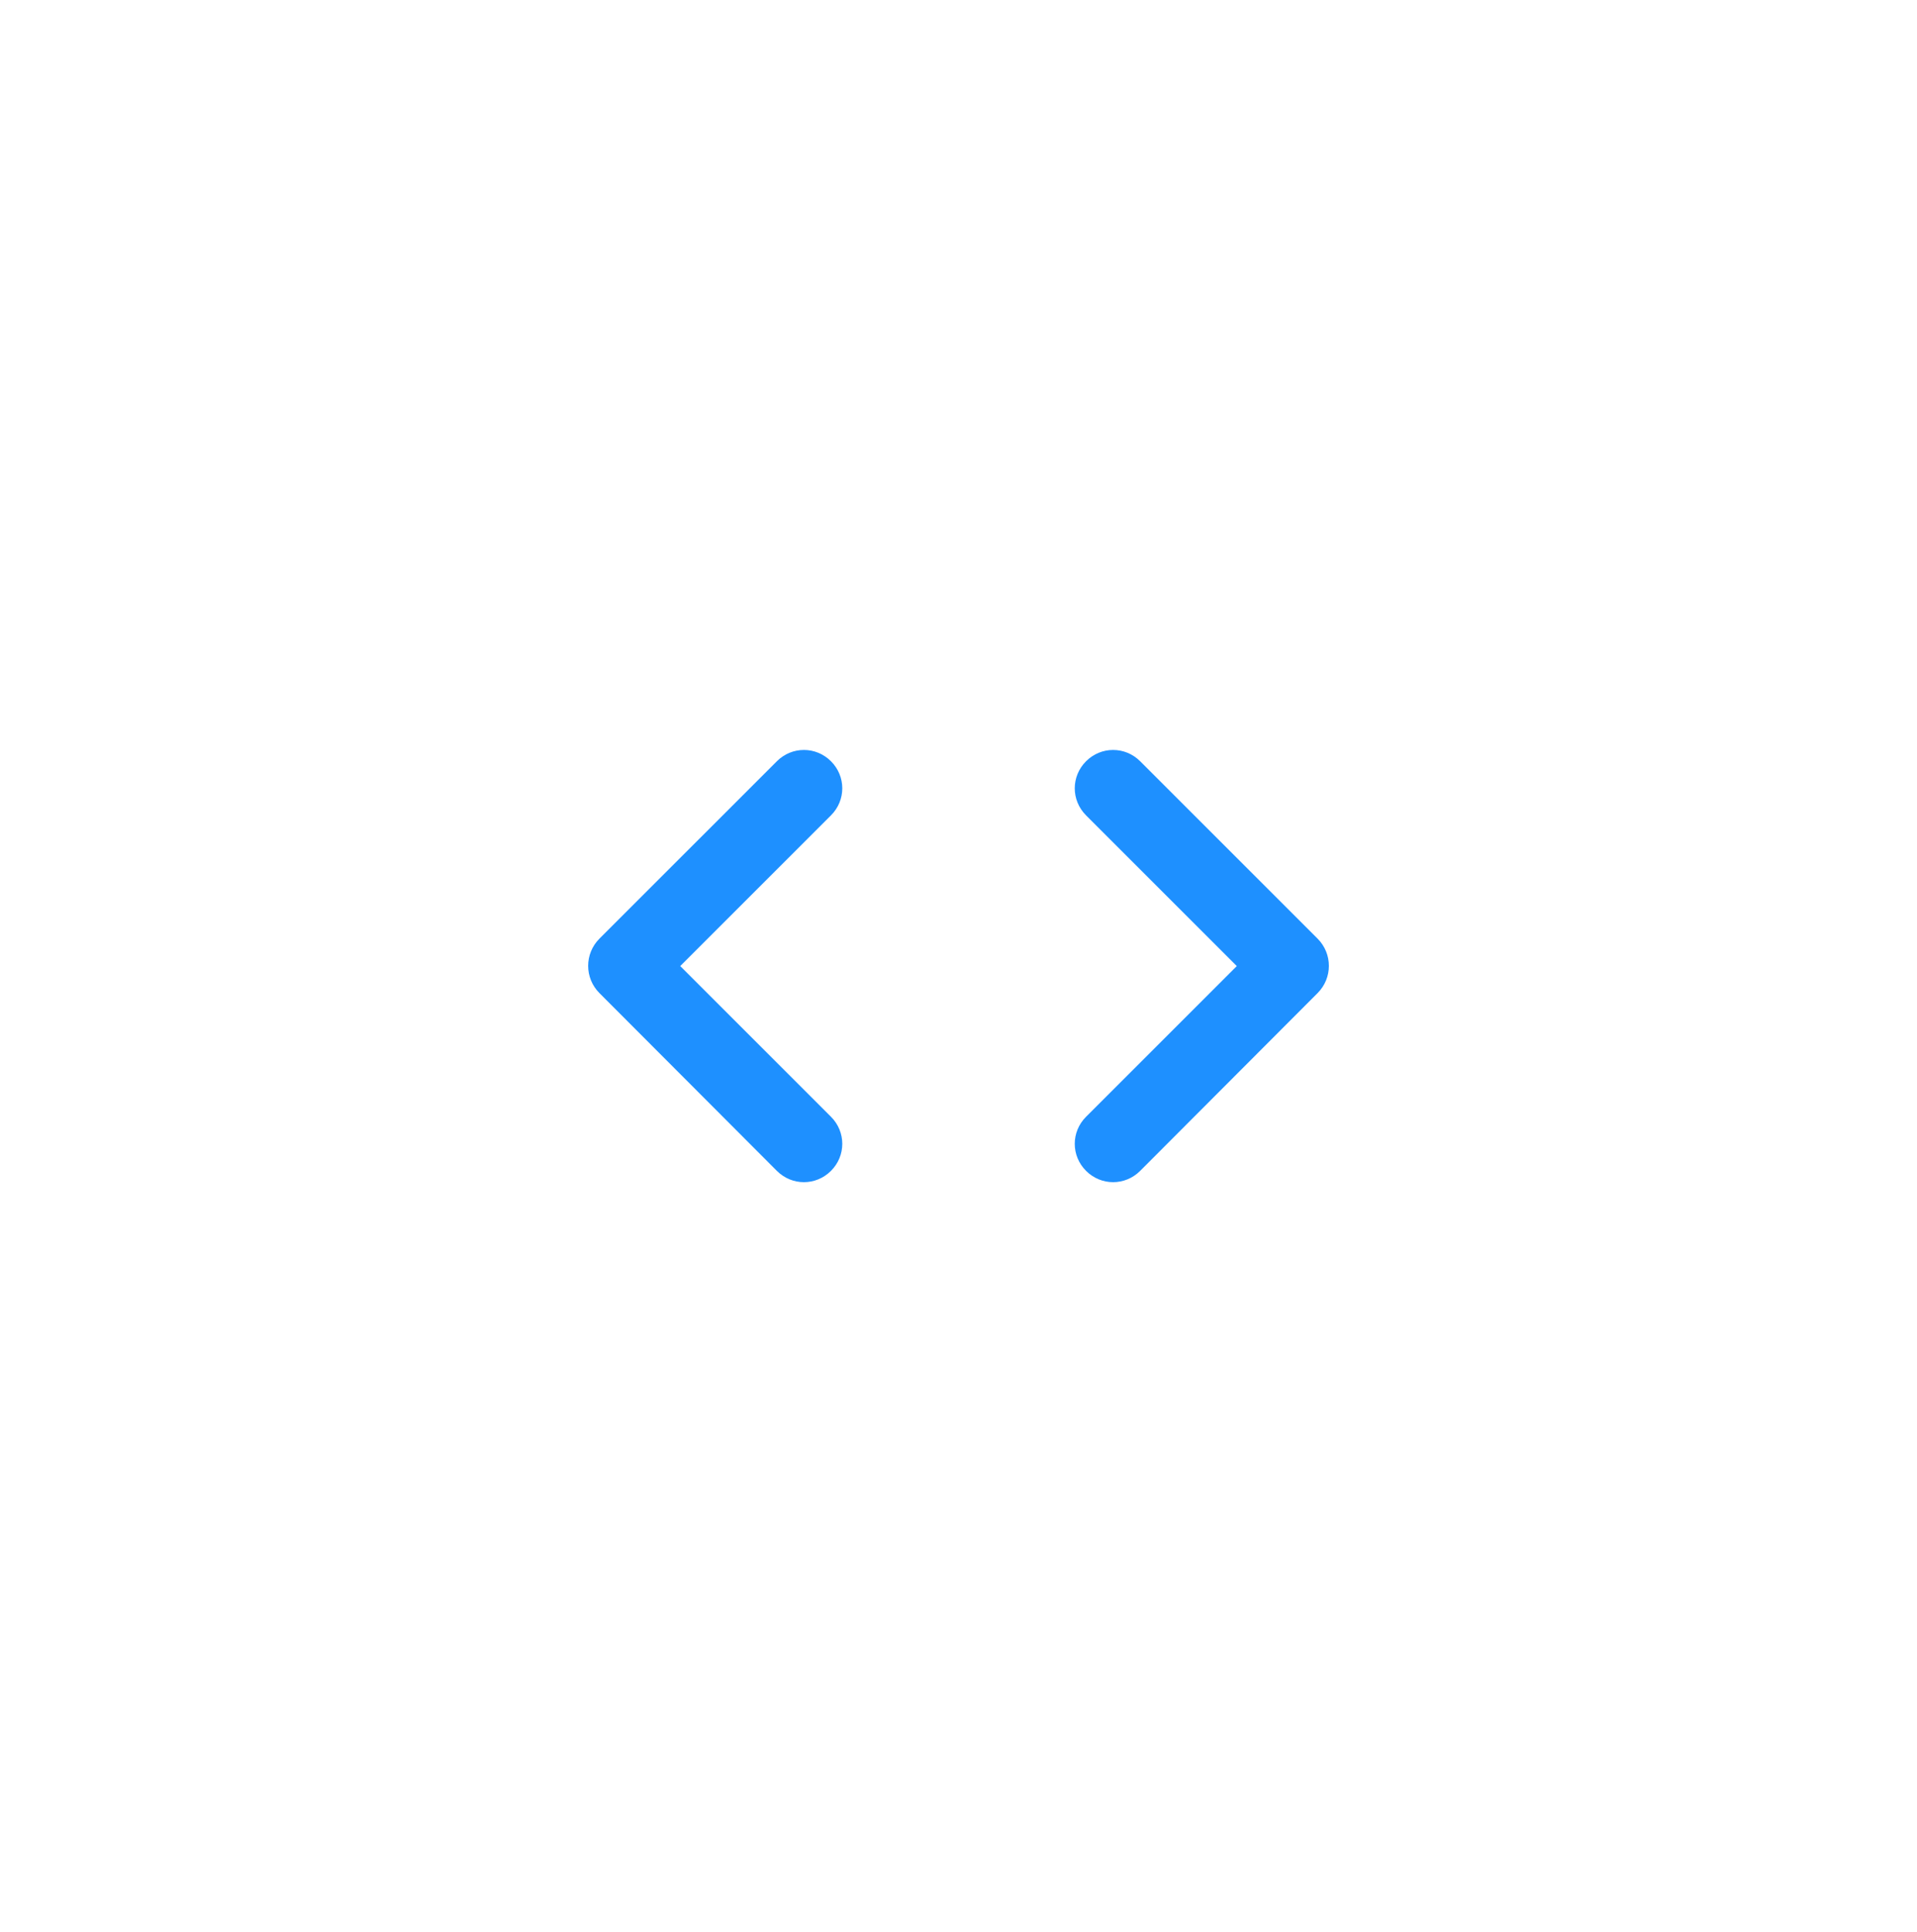 <svg width="124" height="125" viewBox="0 0 124 125" fill="none" xmlns="http://www.w3.org/2000/svg">
<g filter="url(#filter0_dd_16844_89563)">
<circle cx="62" cy="62" r="60" fill="white"/>
<g clip-path="url(#clip0_16844_89563)">
<path d="M53.751 71.75L44.001 62L53.751 52.25C54.726 51.275 54.726 49.725 53.751 48.75C52.776 47.775 51.226 47.775 50.251 48.75L38.776 60.225C37.801 61.2 37.801 62.775 38.776 63.75L50.251 75.25C51.226 76.225 52.776 76.225 53.751 75.25C54.726 74.275 54.726 72.725 53.751 71.75ZM70.251 71.75L80.001 62L70.251 52.25C69.276 51.275 69.276 49.725 70.251 48.75C71.226 47.775 72.776 47.775 73.751 48.75L85.226 60.225C86.201 61.2 86.201 62.775 85.226 63.75L73.751 75.25C72.776 76.225 71.226 76.225 70.251 75.25C69.276 74.275 69.276 72.725 70.251 71.75Z" fill="#1E90FF"/>
</g>
</g>
<defs>
<filter id="filter0_dd_16844_89563" x="0" y="0.5" width="124" height="124" filterUnits="userSpaceOnUse" color-interpolation-filters="sRGB">
<feFlood flood-opacity="0" result="BackgroundImageFix"/>
<feColorMatrix in="SourceAlpha" type="matrix" values="0 0 0 0 0 0 0 0 0 0 0 0 0 0 0 0 0 0 127 0" result="hardAlpha"/>
<feOffset dy="0.5"/>
<feGaussianBlur stdDeviation="1"/>
<feColorMatrix type="matrix" values="0 0 0 0 0.376 0 0 0 0 0.38 0 0 0 0 0.439 0 0 0 0.16 0"/>
<feBlend mode="normal" in2="BackgroundImageFix" result="effect1_dropShadow_16844_89563"/>
<feColorMatrix in="SourceAlpha" type="matrix" values="0 0 0 0 0 0 0 0 0 0 0 0 0 0 0 0 0 0 127 0" result="hardAlpha"/>
<feOffset/>
<feGaussianBlur stdDeviation="0.5"/>
<feColorMatrix type="matrix" values="0 0 0 0 0.157 0 0 0 0 0.161 0 0 0 0 0.239 0 0 0 0.08 0"/>
<feBlend mode="normal" in2="effect1_dropShadow_16844_89563" result="effect2_dropShadow_16844_89563"/>
<feBlend mode="normal" in="SourceGraphic" in2="effect2_dropShadow_16844_89563" result="shape"/>
</filter>
<clipPath id="clip0_16844_89563">
<rect width="60" height="60" fill="white" transform="translate(32 32)"/>
</clipPath>
</defs>
</svg>
